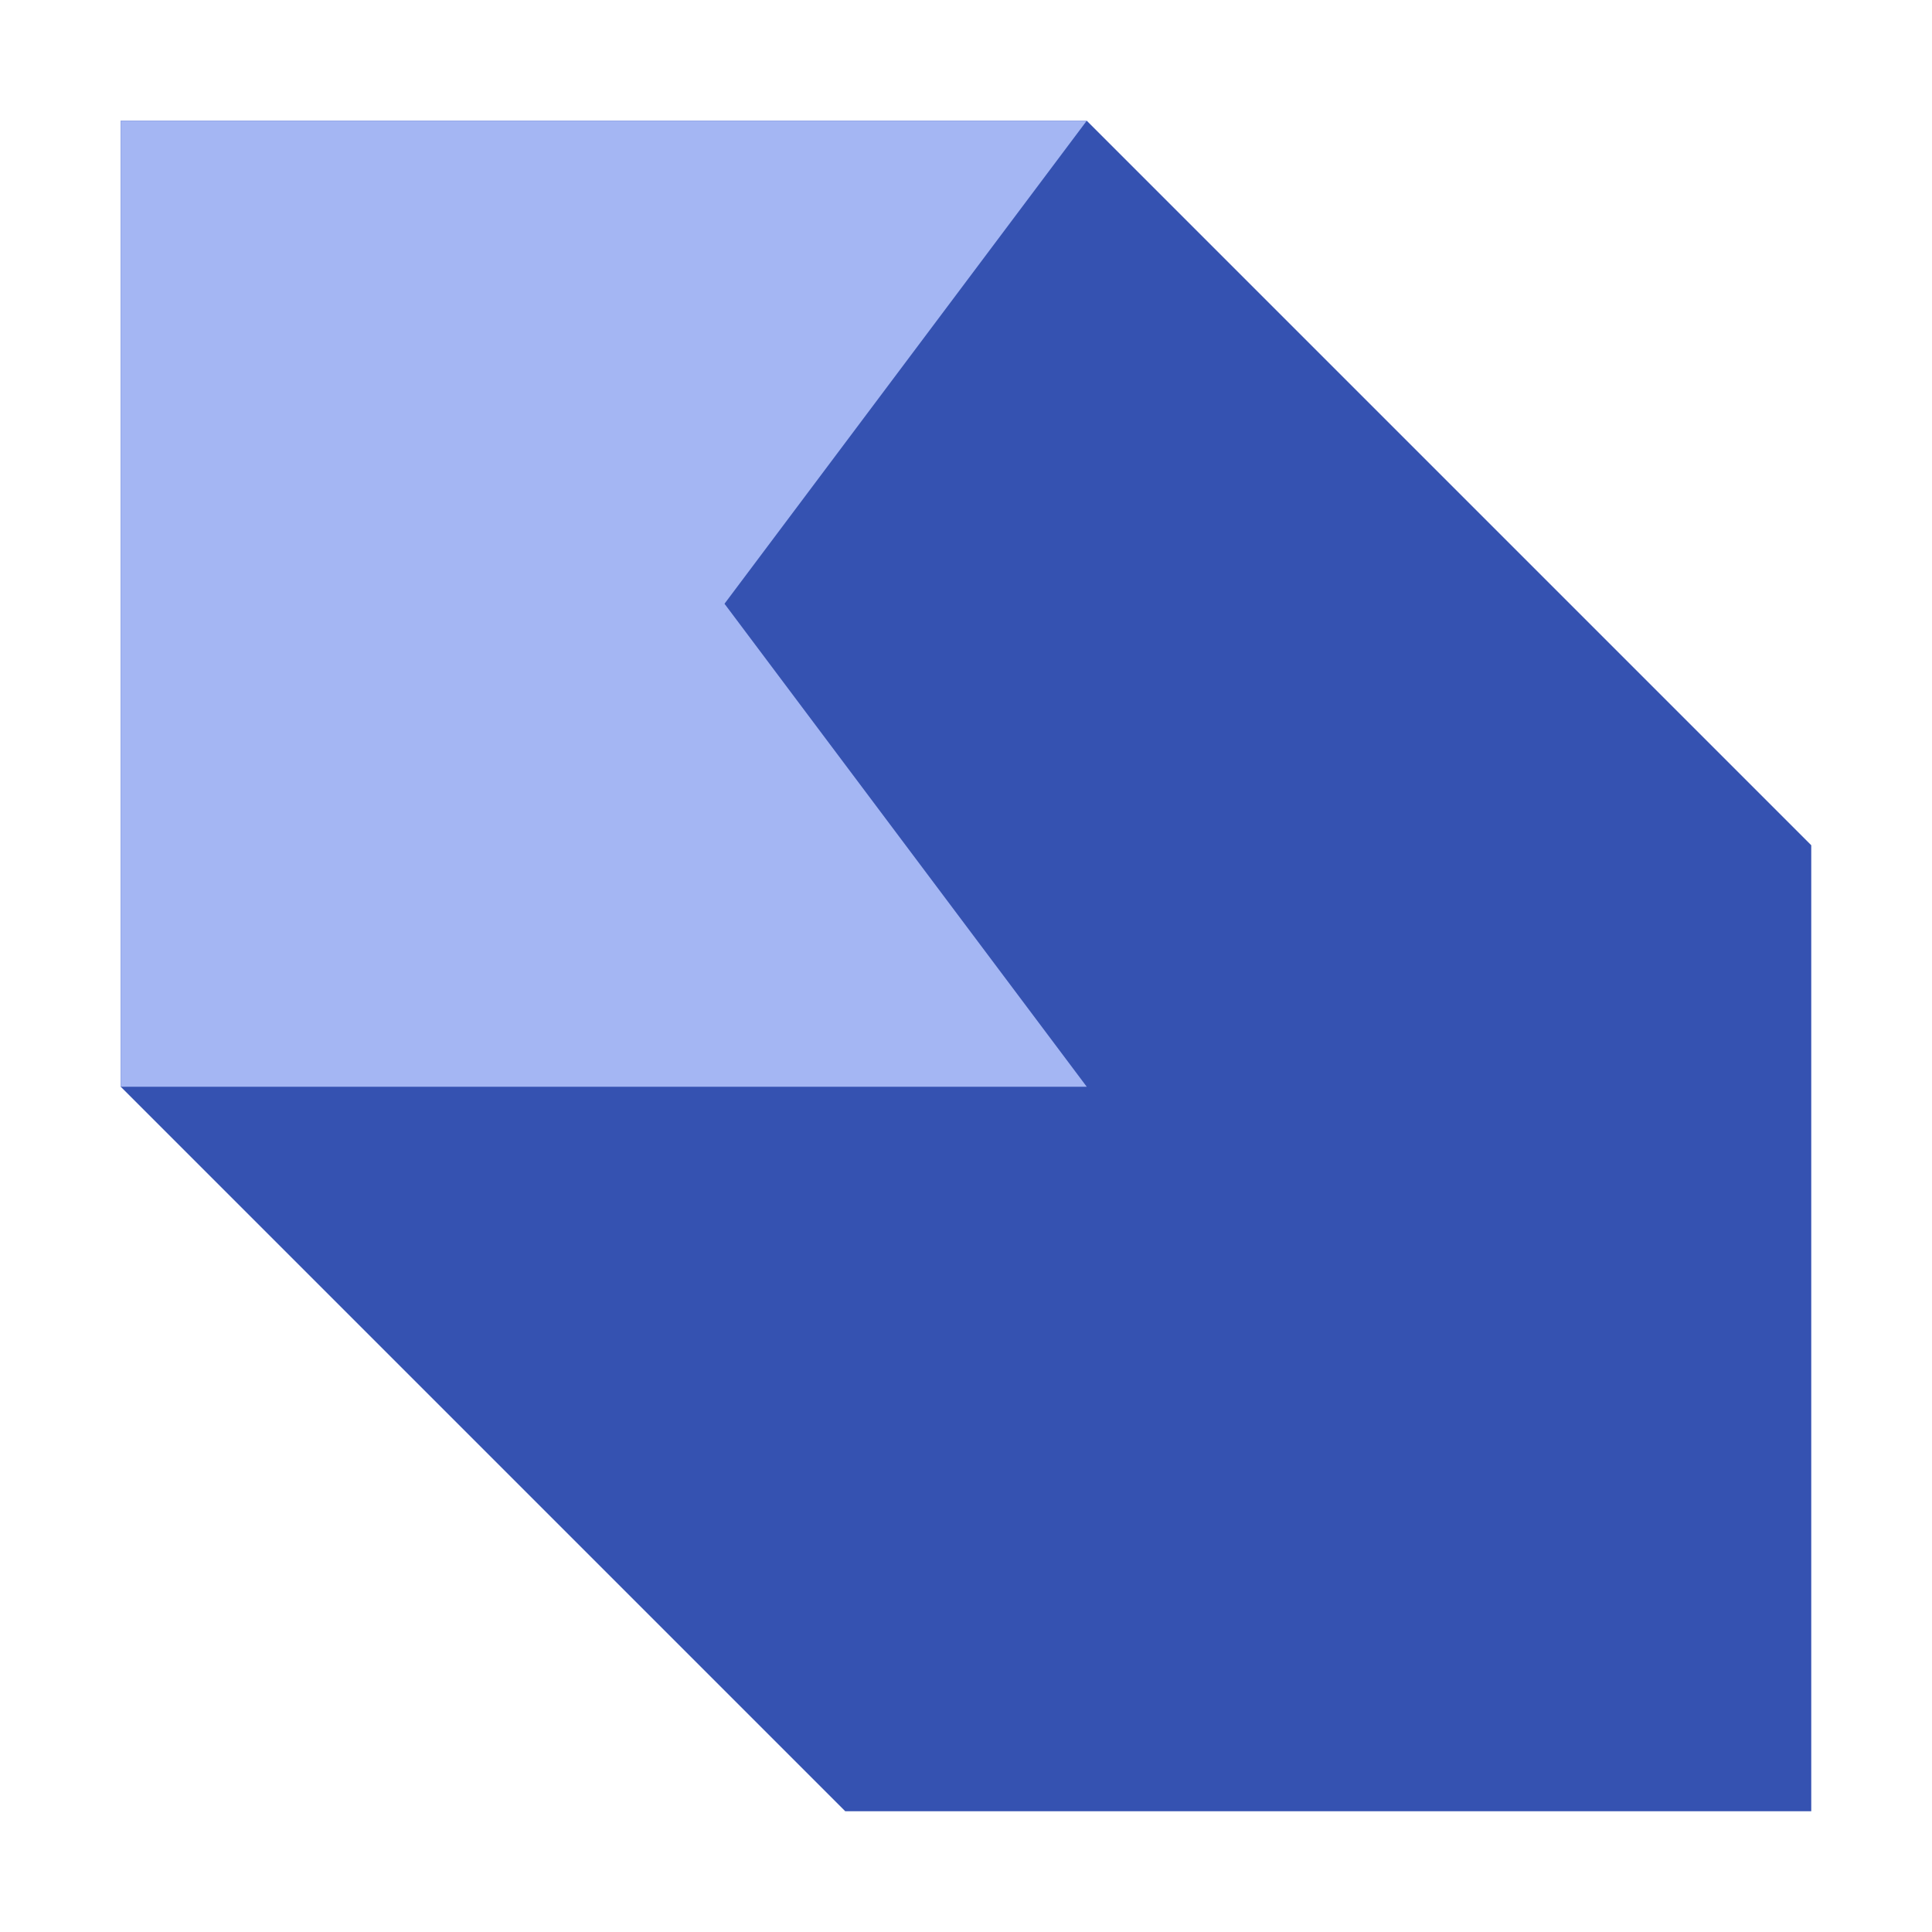 <svg width="16" height="16" version="1.1" viewBox="0 0 16 16" xmlns="http://www.w3.org/2000/svg">
<g transform="translate(0 -1036.4)" fill-rule="evenodd">
<path d="m1 1045.4 6 6h8v-8l-6-6h-8z" fill="#3552b1"/>
<path d="m1 1037.4h8l-3 4 3 4h-8z" fill="#a5b7f3" fill-opacity=".988"/>
</g>
</svg>
